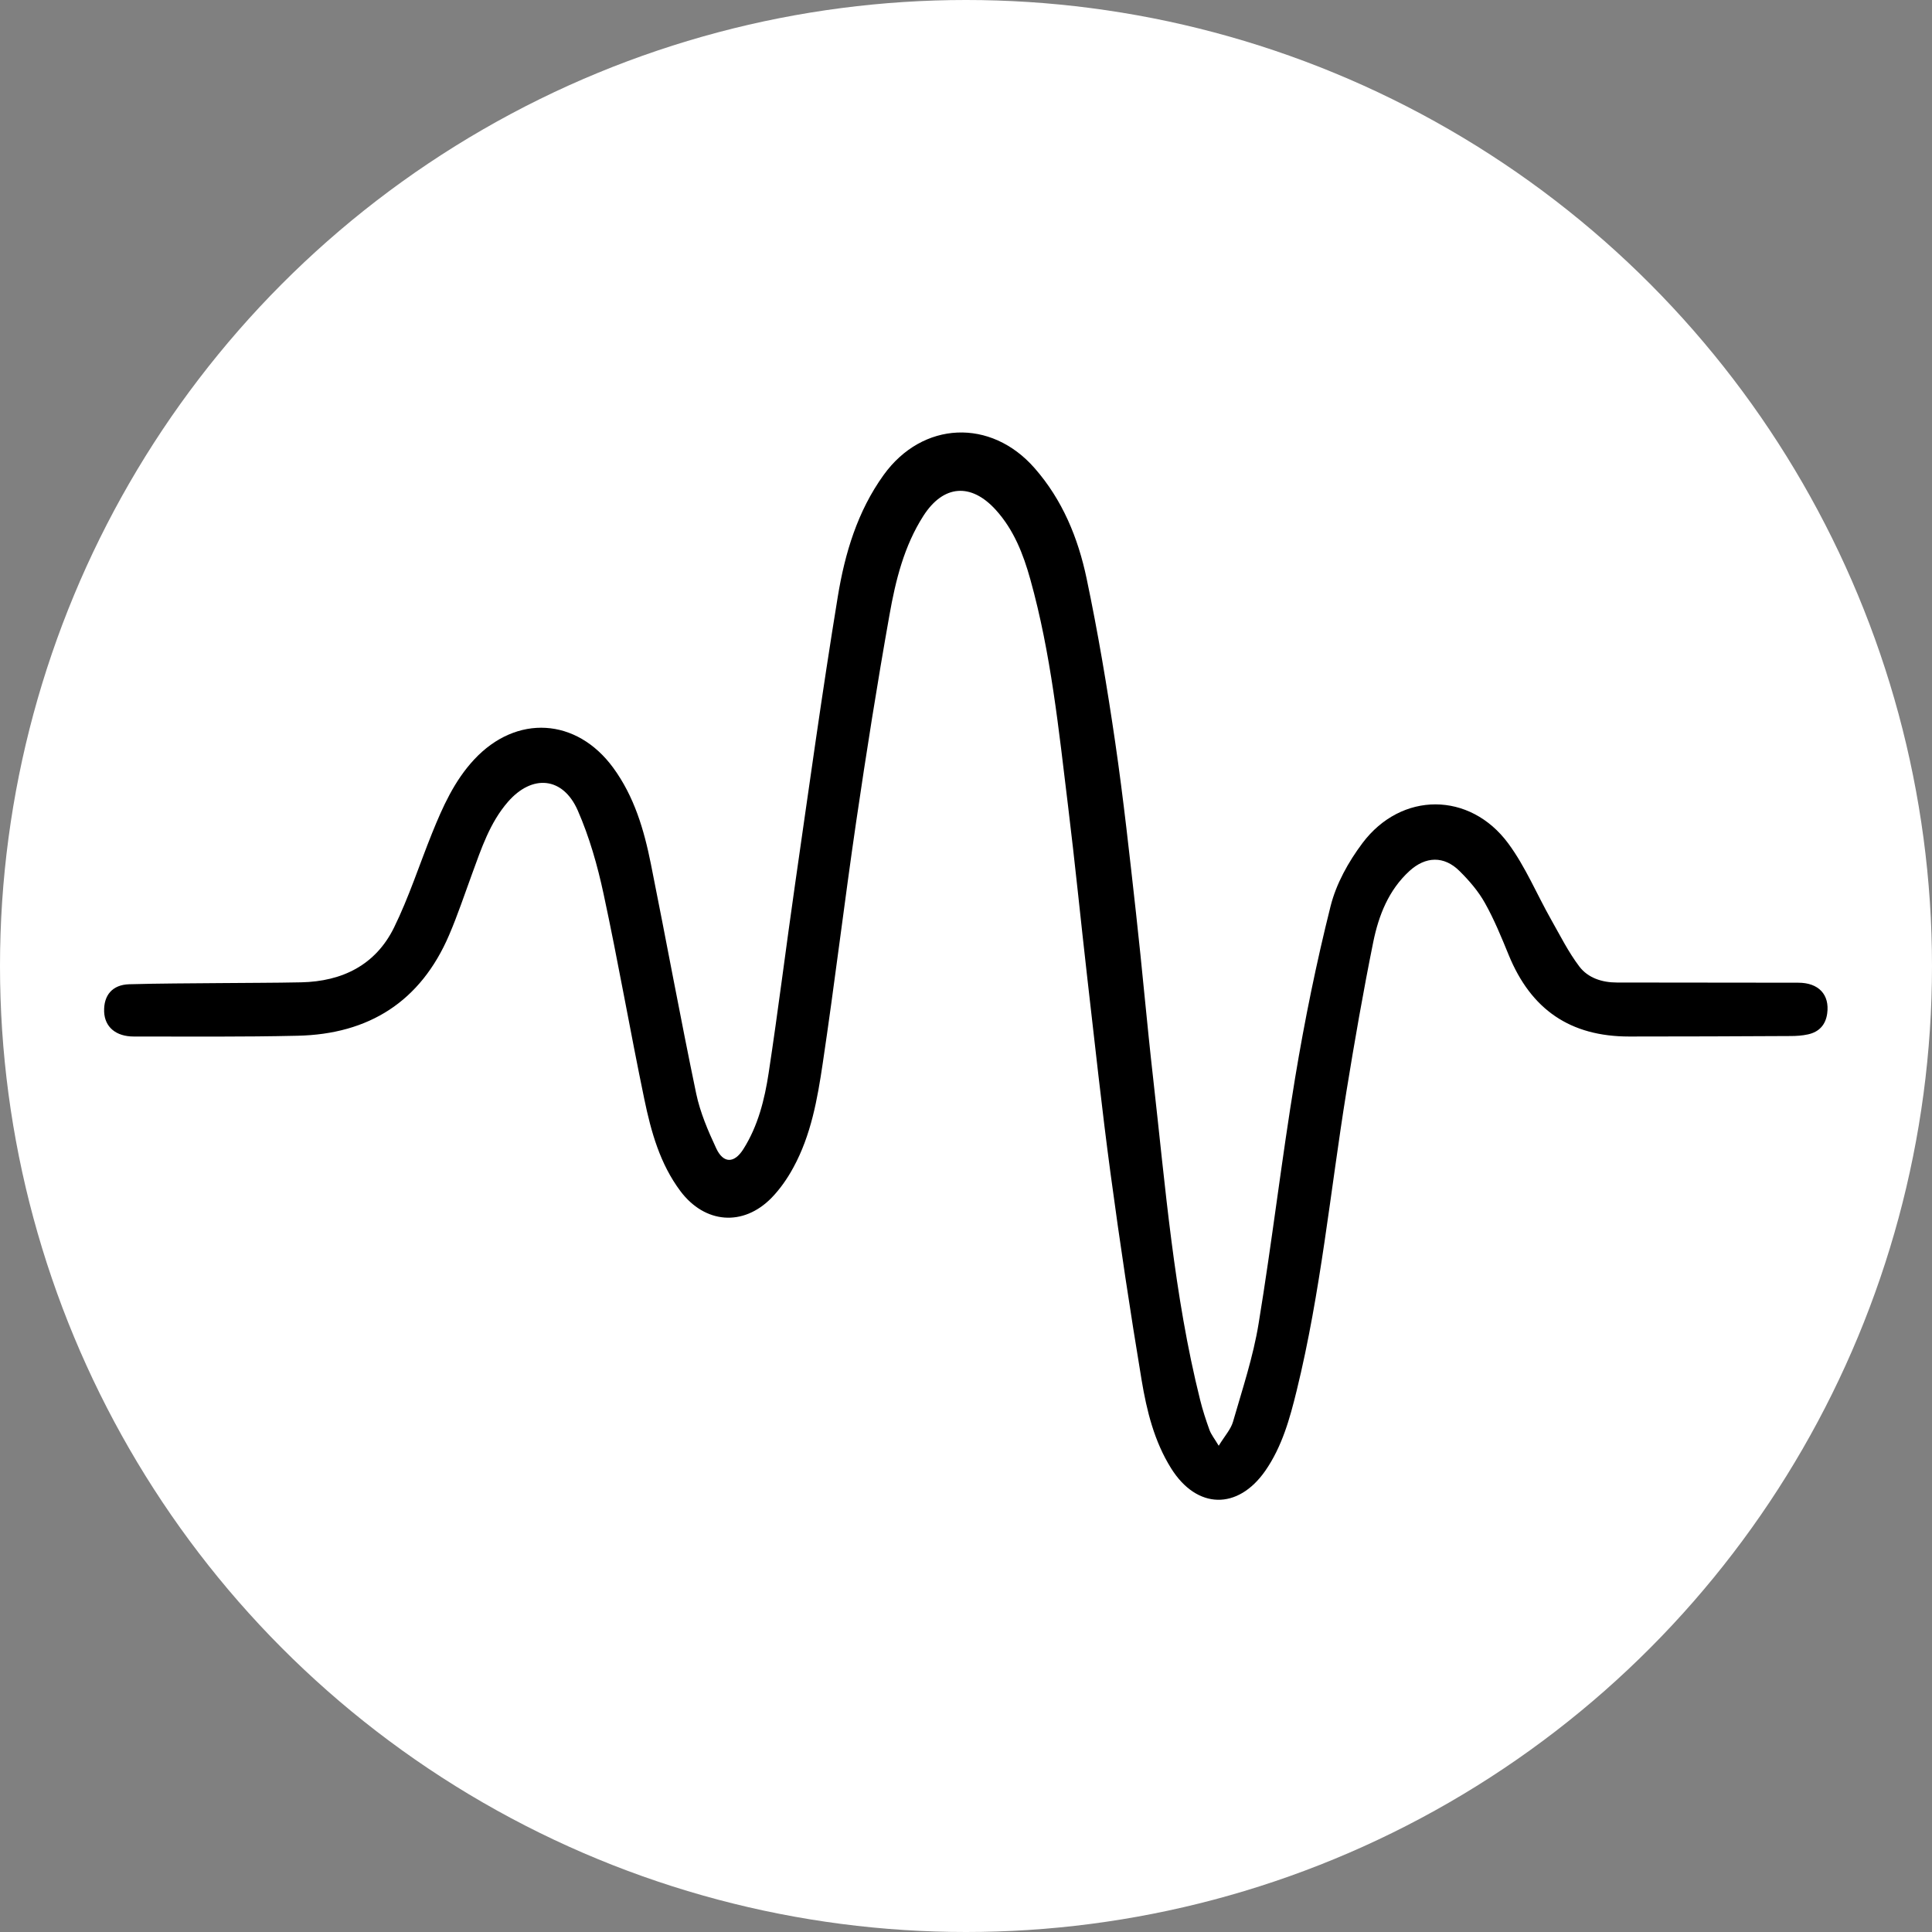 <?xml version="1.0" encoding="UTF-8"?>
<svg id="Layer_1" data-name="Layer 1" xmlns="http://www.w3.org/2000/svg" version="1.1" viewBox="0 0 200 200">
  <rect x="0" y="0" width="200" height="200" fill="#808080" stroke="none"/>
  <defs>
    <style>
      .cls-1 {
        fill: #000;
      }

      .cls-1, .cls-2 {
        stroke-width: 0px;
      }

      .cls-2 {
        fill: #fff;
      }
    </style>
  </defs>
  <circle class="cls-2" cx="100" cy="100" r="100"/>
  <path class="cls-1" d="M126.17,149.65c.61-1,1.24-1.68,1.47-2.47.97-3.37,2.09-6.72,2.65-10.16,1.39-8.46,2.38-16.98,3.78-25.44.99-5.97,2.2-11.91,3.67-17.77.58-2.32,1.85-4.6,3.3-6.53,4.02-5.36,11.13-5.35,15.1.04,1.78,2.41,2.95,5.26,4.44,7.89.93,1.64,1.78,3.35,2.91,4.84.9,1.19,2.36,1.66,3.89,1.66,6.26,0,12.52.01,18.78.02,2.11,0,3.26,1.24,2.99,3.19-.16,1.17-.84,1.91-1.99,2.16-.59.13-1.21.17-1.81.17-5.57.03-11.14.05-16.7.05-6.1,0-10.16-2.79-12.47-8.44-.75-1.83-1.5-3.67-2.46-5.38-.68-1.22-1.63-2.32-2.63-3.31-1.61-1.6-3.52-1.53-5.19,0-2.16,1.98-3.18,4.6-3.74,7.34-1.04,5.14-1.94,10.31-2.78,15.49-1.67,10.33-2.65,20.77-5.15,30.96-.71,2.9-1.51,5.79-3.25,8.3-2.85,4.08-7.08,3.99-9.74-.25-1.75-2.79-2.53-5.96-3.06-9.14-1.18-7.1-2.25-14.21-3.21-21.34-.91-6.74-1.63-13.51-2.41-20.26-.68-5.95-1.27-11.92-2-17.87-.96-7.86-1.76-15.75-3.9-23.42-.73-2.62-1.71-5.14-3.58-7.2-2.56-2.82-5.42-2.61-7.49.62-2,3.12-2.88,6.68-3.51,10.25-1.27,7.12-2.4,14.27-3.45,21.42-1.22,8.32-2.22,16.68-3.46,25-.55,3.7-1.21,7.44-3.04,10.79-.61,1.13-1.37,2.22-2.26,3.14-2.94,3-6.9,2.67-9.43-.69-2.12-2.83-3.04-6.15-3.74-9.52-1.47-7.07-2.7-14.2-4.22-21.26-.63-2.94-1.47-5.89-2.67-8.63-1.53-3.49-4.72-3.78-7.23-.89-1.87,2.15-2.75,4.83-3.71,7.45-.78,2.12-1.49,4.27-2.38,6.34-2.95,6.88-8.3,10.26-15.69,10.42-5.65.13-11.3.08-16.95.08-1.86,0-3.01-.99-3.07-2.57-.06-1.71.86-2.79,2.59-2.84,3.13-.09,6.26-.09,9.39-.12,2.8-.03,5.61-.02,8.41-.08,4.26-.09,7.71-1.79,9.62-5.67,1.54-3.14,2.62-6.5,3.93-9.75,1.11-2.75,2.31-5.44,4.37-7.65,4.37-4.69,10.6-4.32,14.39.86,2.18,2.98,3.19,6.42,3.9,9.96,1.59,7.92,3.04,15.86,4.69,23.77.41,1.95,1.22,3.84,2.07,5.66.74,1.59,1.87,1.58,2.81.09,1.52-2.4,2.2-5.13,2.62-7.88.99-6.51,1.8-13.06,2.74-19.58,1.43-9.92,2.8-19.86,4.42-29.75.73-4.46,2.03-8.82,4.75-12.59,4.02-5.57,11.09-5.88,15.62-.7,2.89,3.29,4.5,7.23,5.38,11.4,1.18,5.61,2.13,11.27,2.96,16.94.86,5.89,1.5,11.81,2.16,17.73.64,5.72,1.13,11.45,1.78,17.16,1.26,11.13,2.13,22.32,4.86,33.24.26,1.05.6,2.09.97,3.11.17.46.5.87.95,1.62Z"/>
</svg>